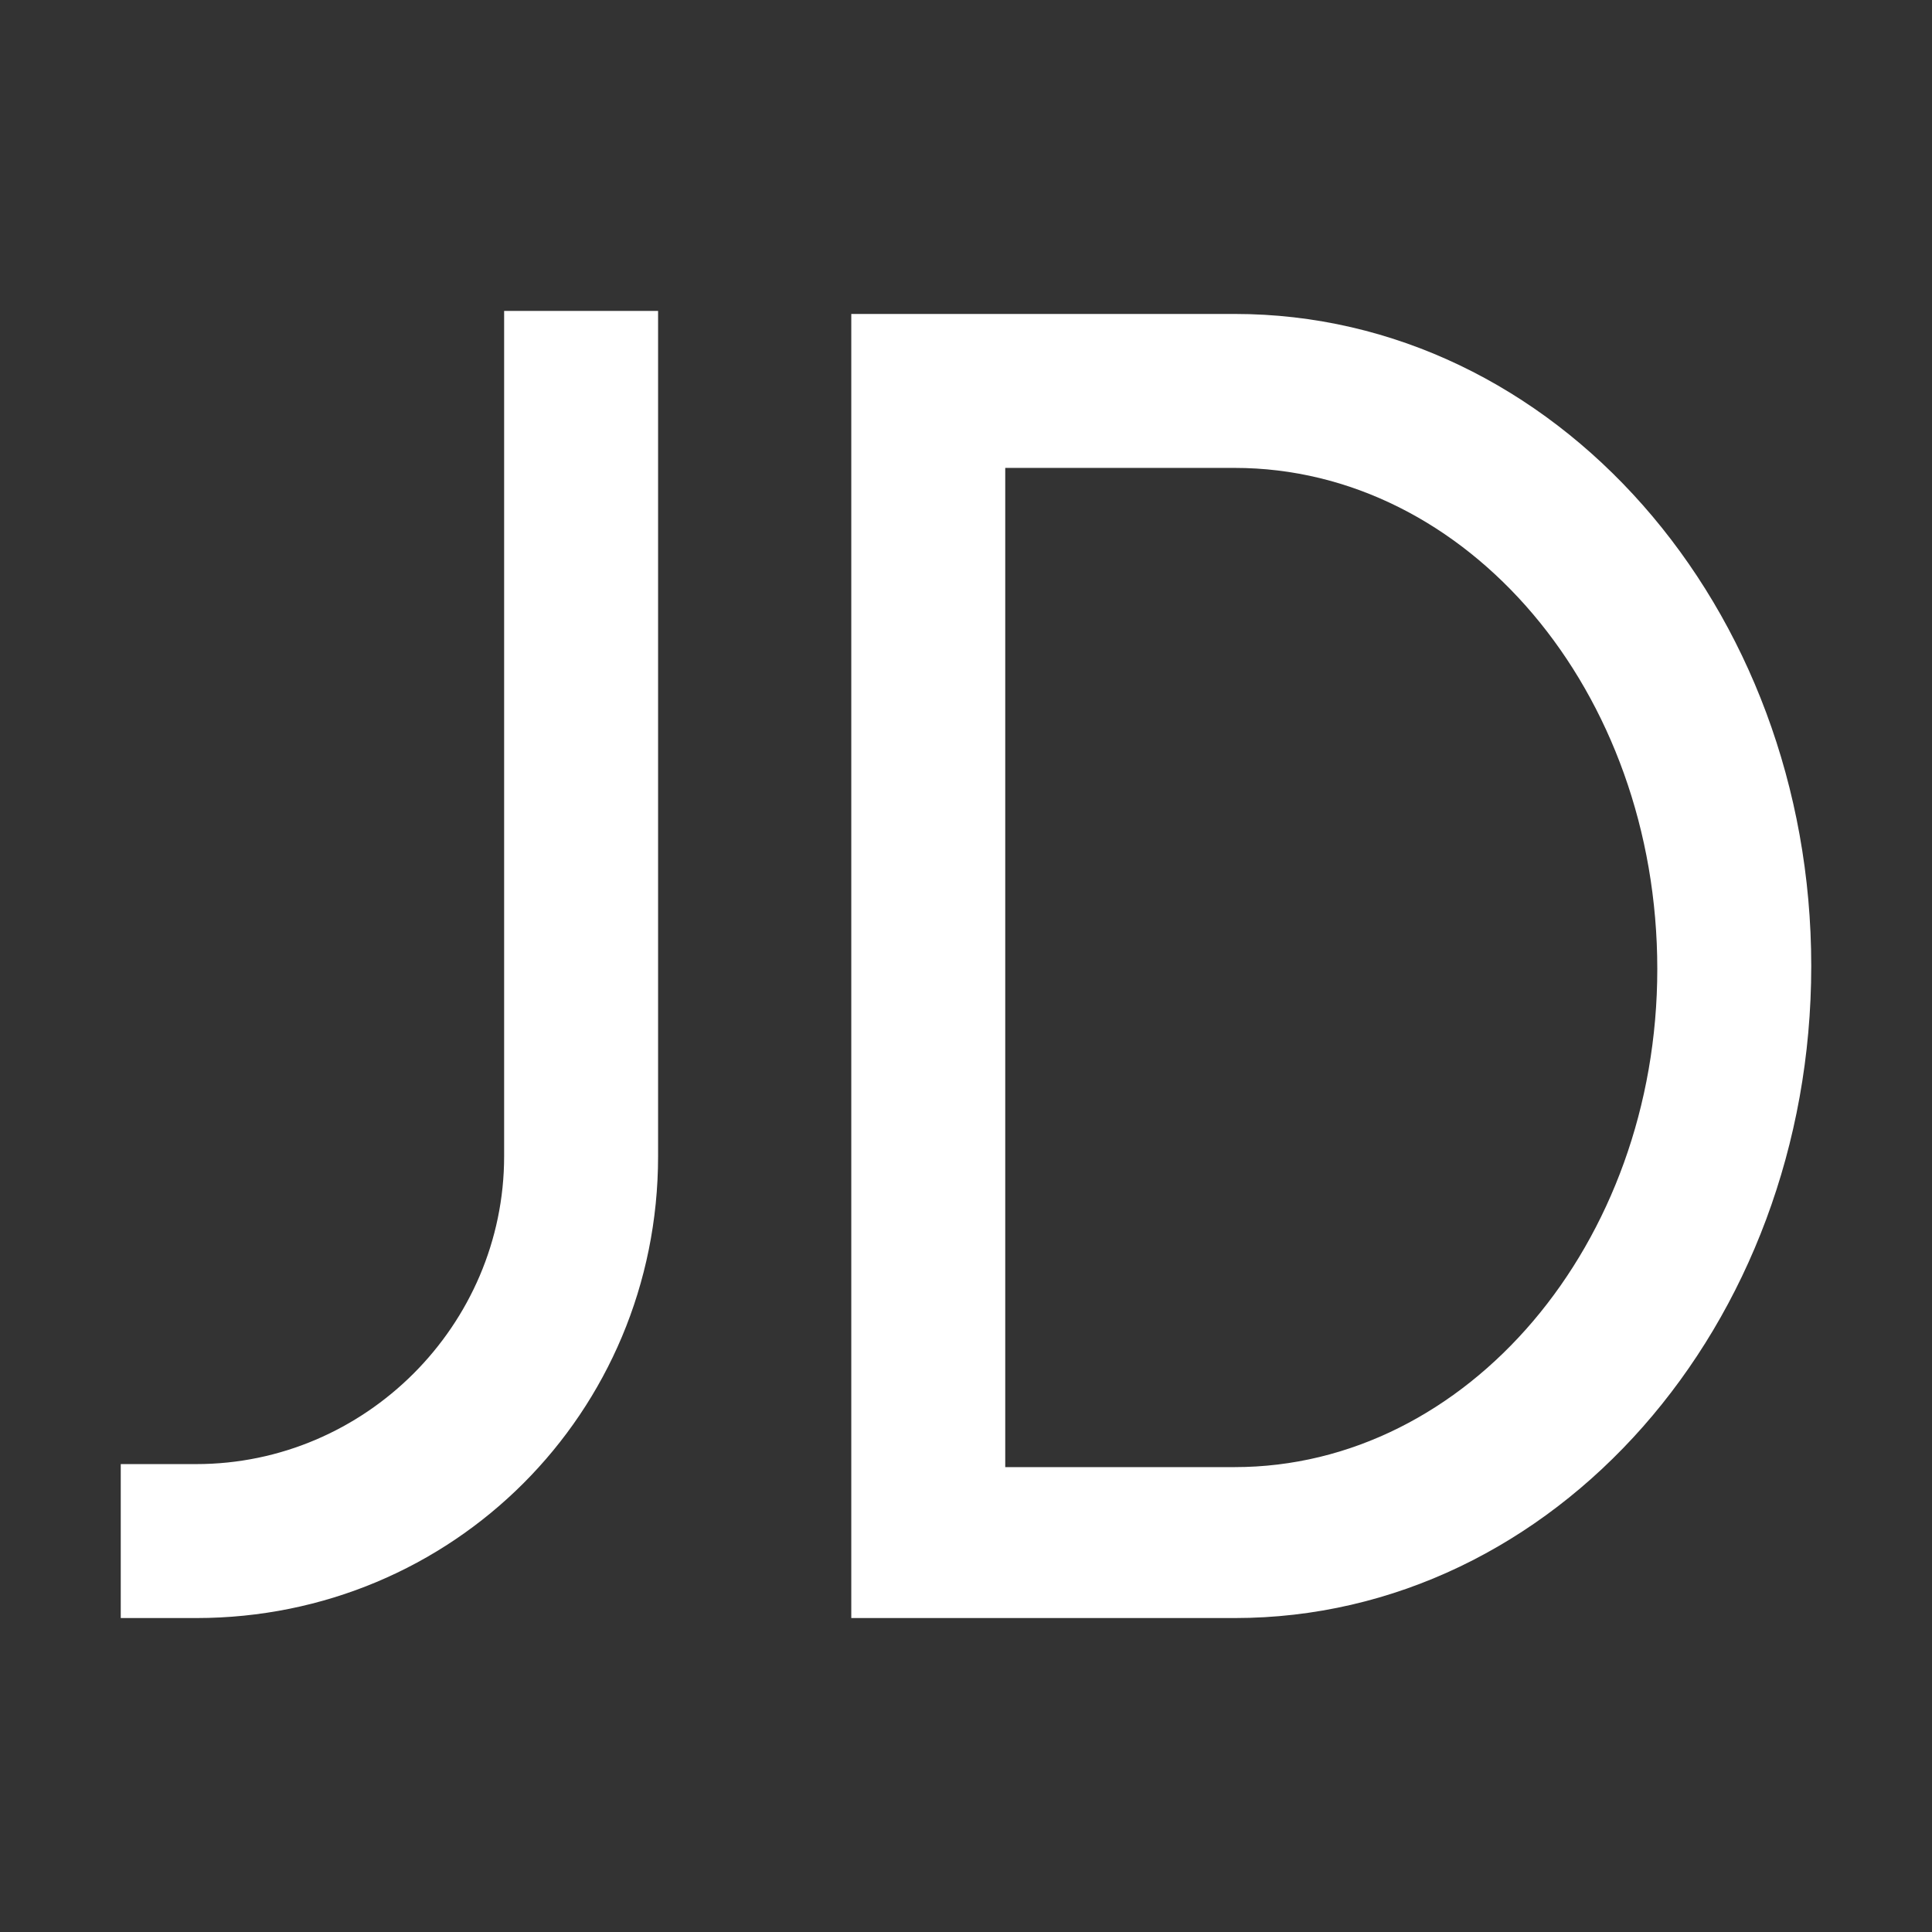 <?xml version="1.0" encoding="utf-8"?>
<!-- Generator: Adobe Illustrator 25.0.0, SVG Export Plug-In . SVG Version: 6.00 Build 0)  -->
<svg version="1.1" id="图层_1" xmlns="http://www.w3.org/2000/svg" xmlns:xlink="http://www.w3.org/1999/xlink" x="0px" y="0px"
	 viewBox="0 0 64 64" style="enable-background:new 0 0 64 64;" xml:space="preserve">
<rect x="0" y="0" width="64" height="64" fill="#333333" stroke="none"/>
<style type="text/css">
	.st0{fill:#FFFFFF;}
</style>
<path class="st0" d="M40.9,53.6H28.2v-5.1V15.5v-5.1h12.7C51.5,10.4,60,20.1,60,32C60,43.9,51.5,53.6,40.9,53.6z M40.9,15.5h-7.6
	v33.1h7.6c7.7,0,14-7.4,14-16.5C54.9,22.9,48.6,15.5,40.9,15.5z M6.5,53.6H4v-5.1h2.5c5.6,0,10.2-4.6,10.2-10.2v-28h5.1v28
	C21.8,46.8,15,53.6,6.5,53.6z"/>
</svg>
